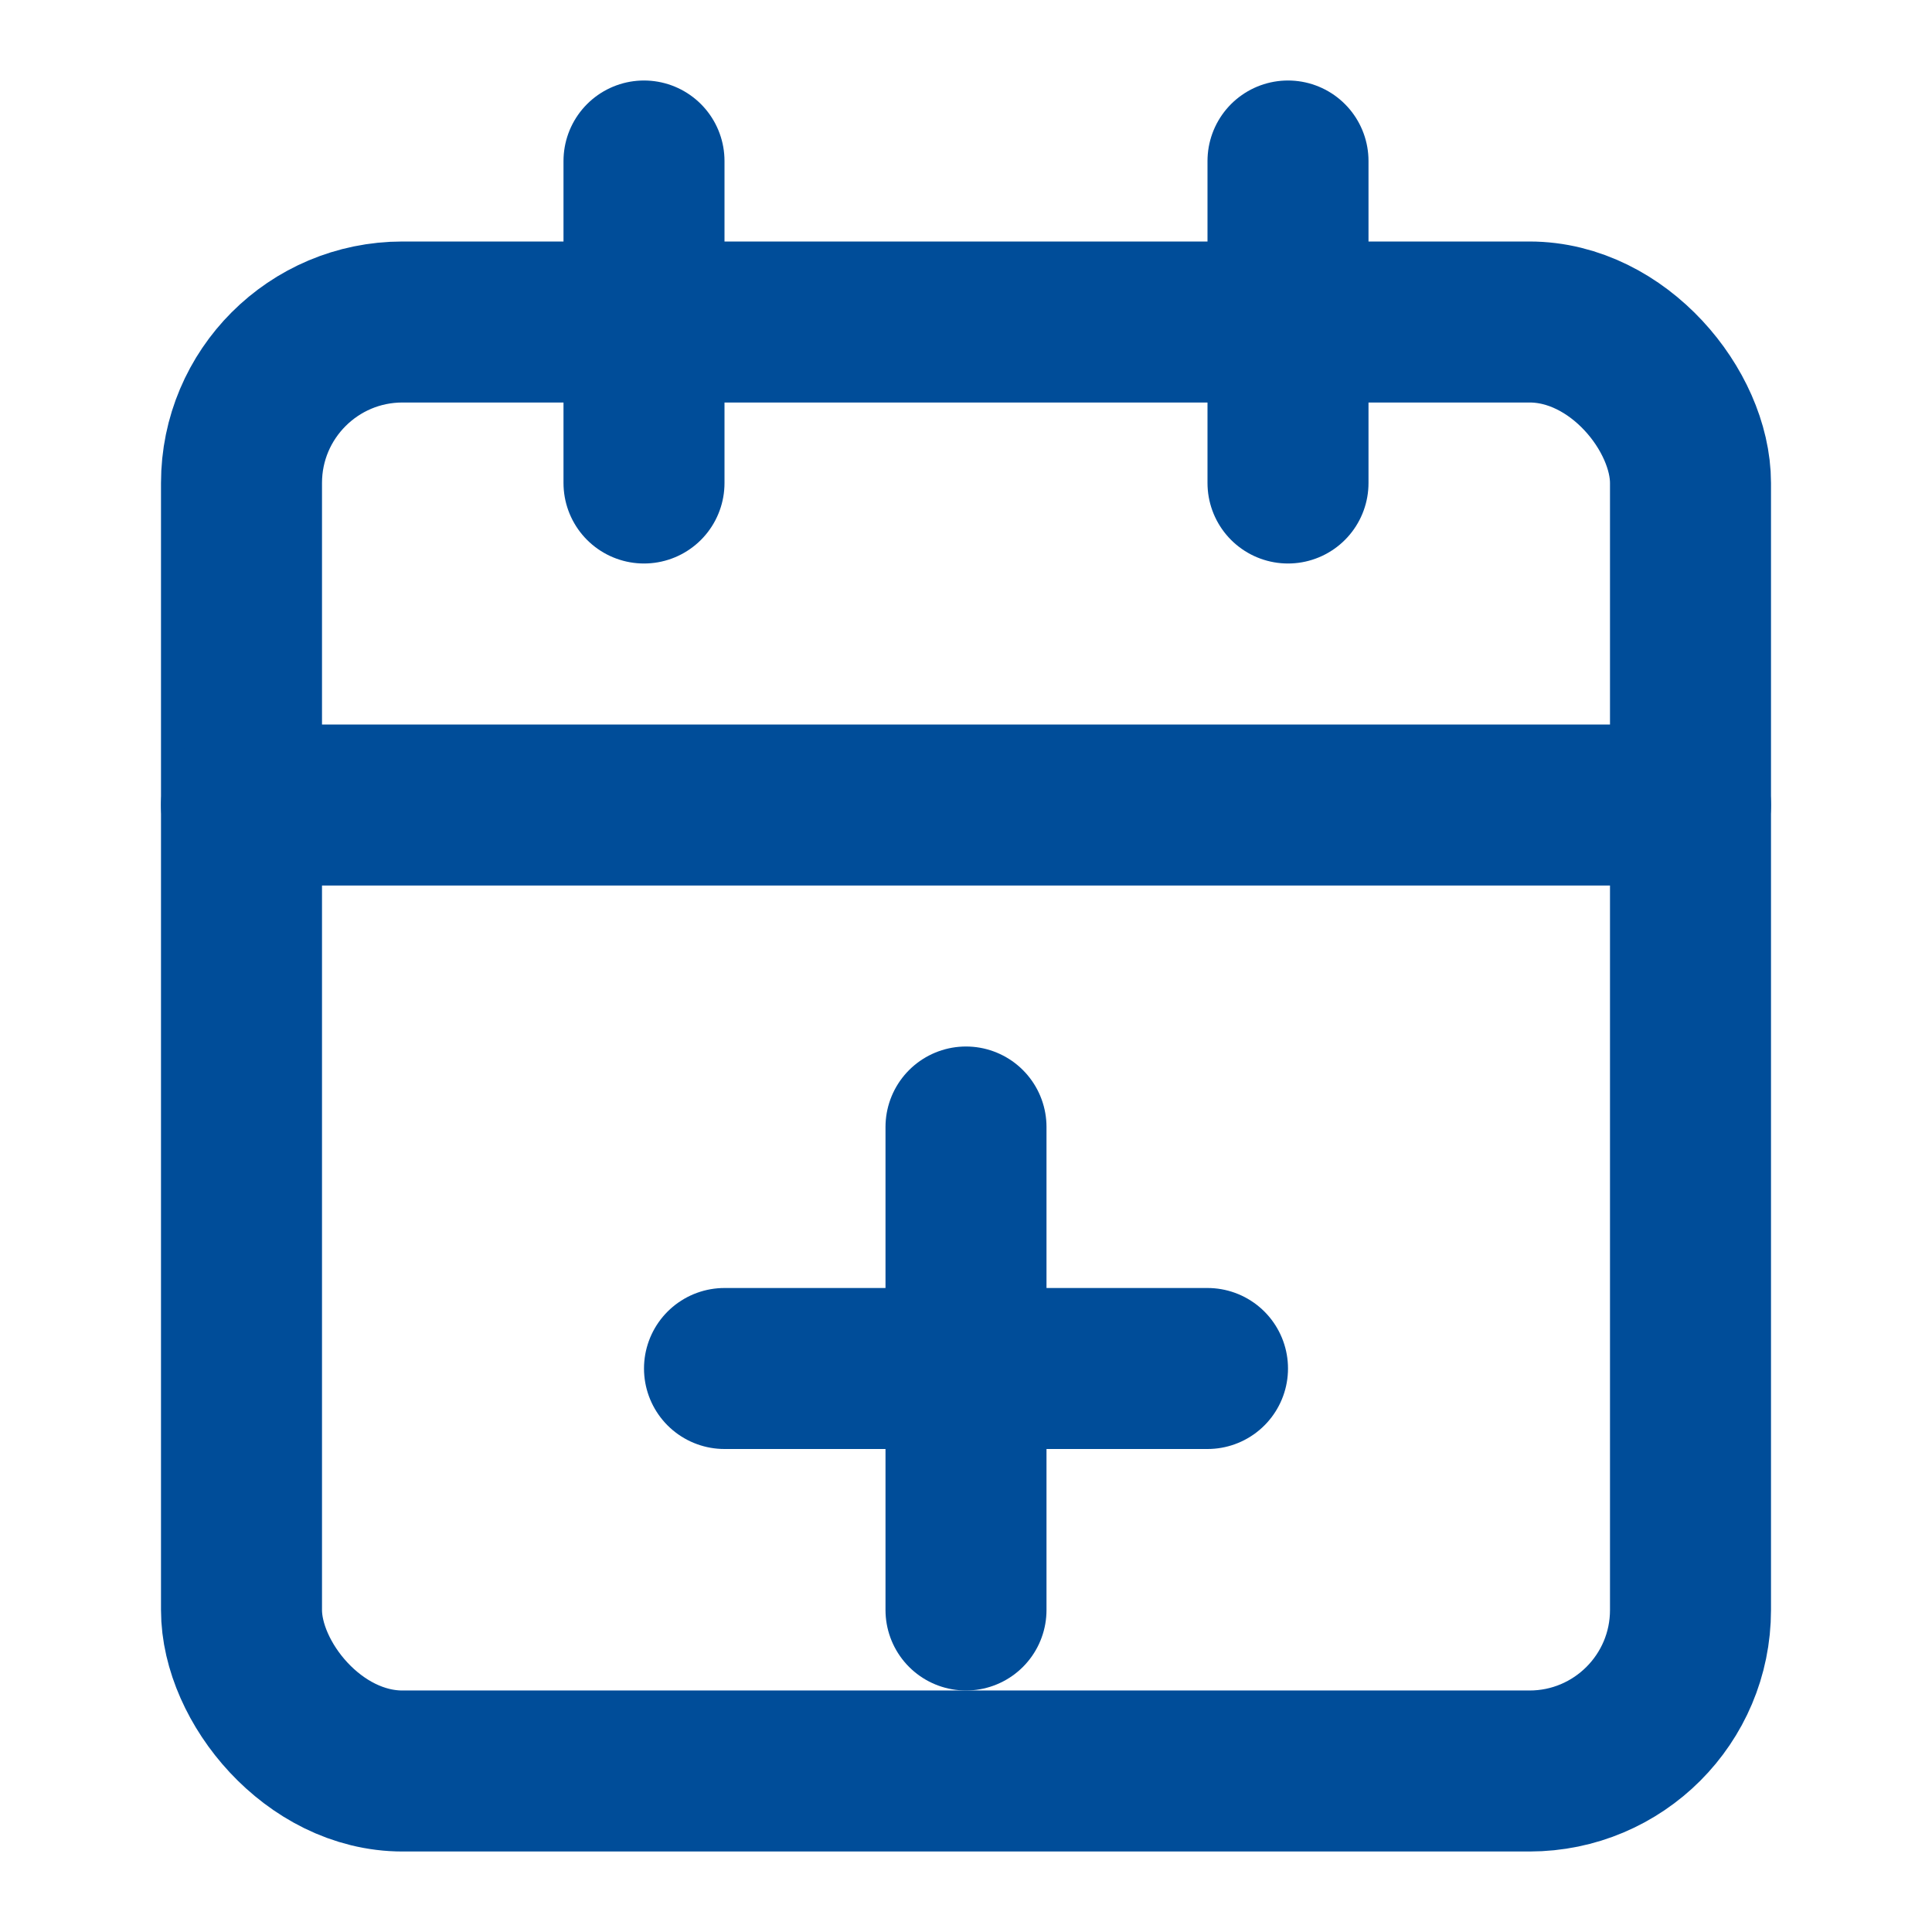 <svg xmlns="http://www.w3.org/2000/svg" width="50" height="50" viewBox="0 0 24 24" fill="none" stroke="#004d99" stroke-width="2" stroke-linecap="round" stroke-linejoin="round" class="lucide lucide-calendar-plus">
    <rect width="18" height="18" x="3" y="4" rx="2" ry="2"/>
    <line x1="16" x2="16" y1="2" y2="6"/>
    <line x1="8" x2="8" y1="2" y2="6"/>
    <line x1="3" x2="21" y1="10" y2="10"/>
    <line x1="12" x2="12" y1="14" y2="20"/>
    <line x1="9" x2="15" y1="17" y2="17"/>
</svg> 
